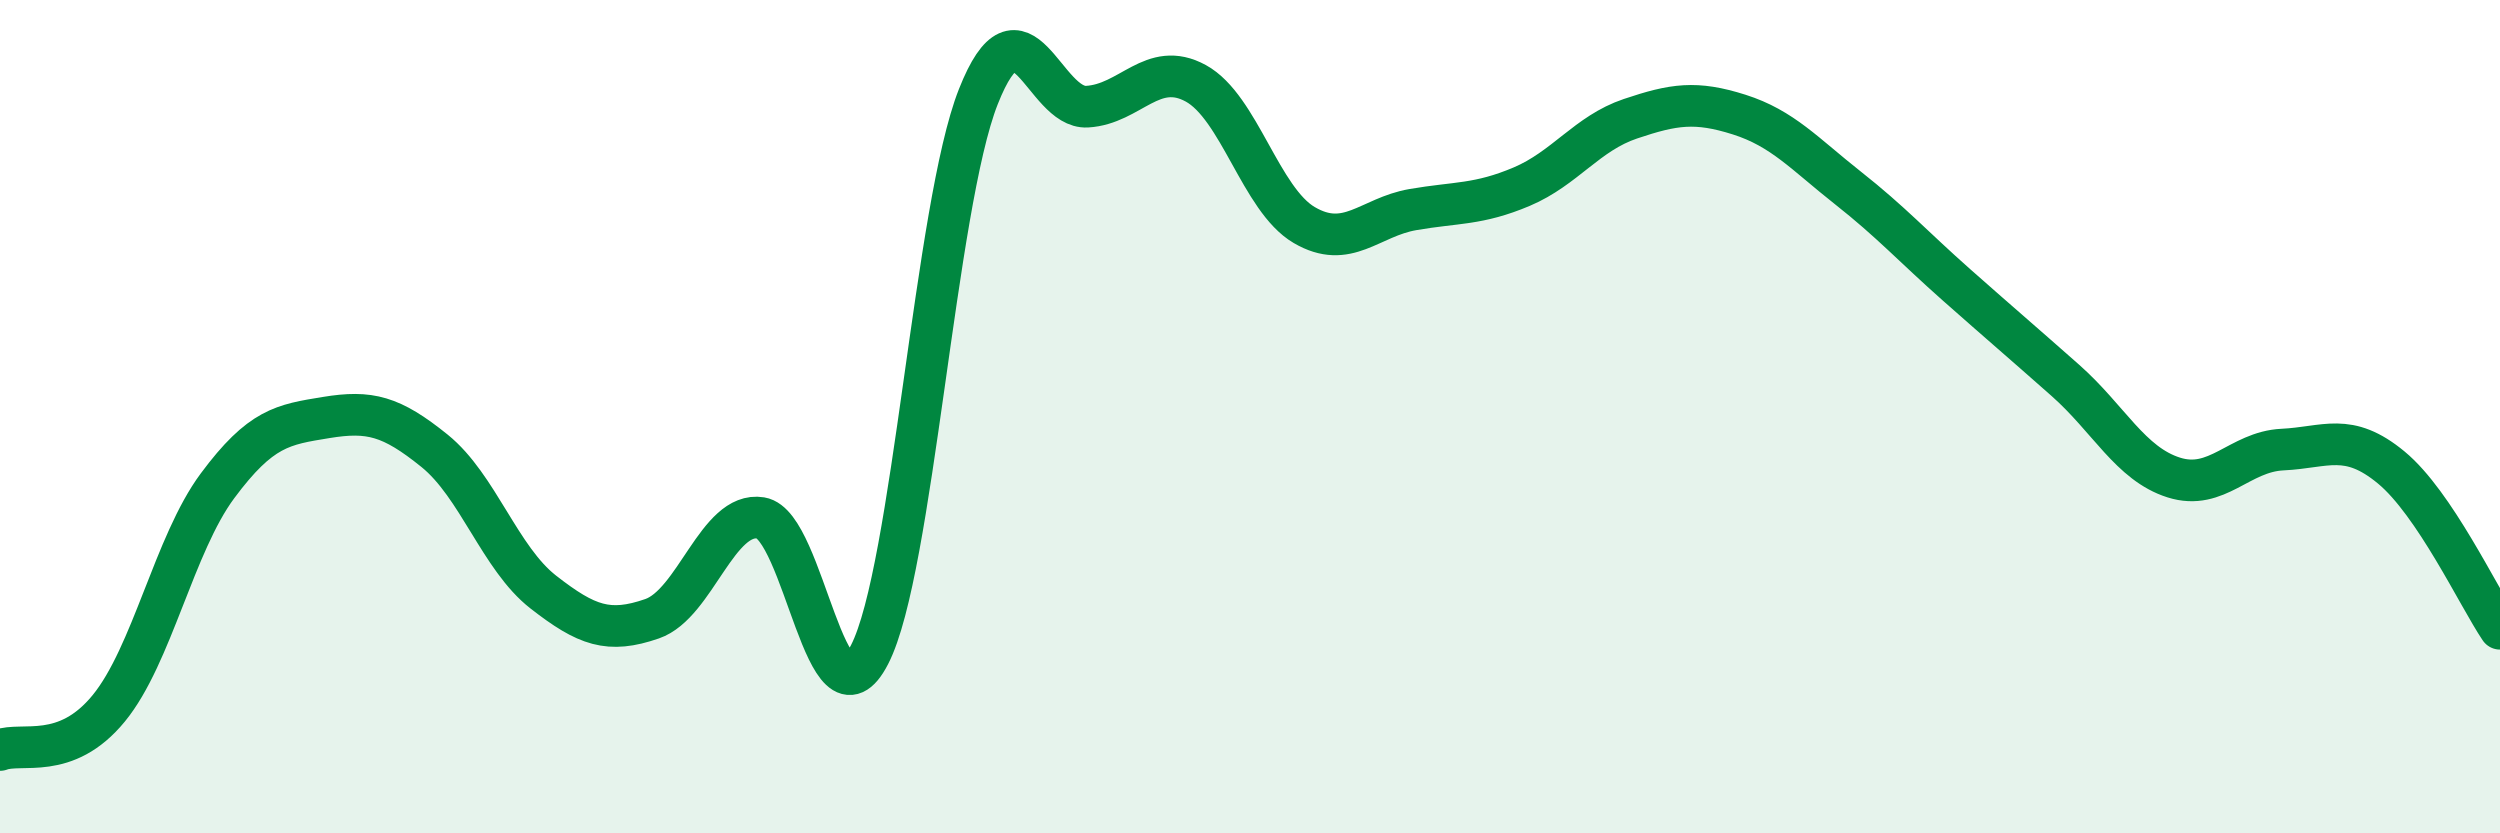 
    <svg width="60" height="20" viewBox="0 0 60 20" xmlns="http://www.w3.org/2000/svg">
      <path
        d="M 0,18 C 0.52,17.8 1.57,18.27 2.61,17 C 3.65,15.73 4.18,13.06 5.22,11.66 C 6.26,10.26 6.79,10.19 7.83,10.02 C 8.87,9.85 9.39,9.98 10.43,10.82 C 11.47,11.66 12,13.4 13.04,14.21 C 14.08,15.02 14.61,15.21 15.65,14.85 C 16.69,14.49 17.22,12.26 18.26,12.43 C 19.3,12.6 19.83,17.73 20.87,15.71 C 21.91,13.69 22.44,4.95 23.48,2.32 C 24.52,-0.31 25.05,2.62 26.09,2.56 C 27.13,2.5 27.66,1.43 28.7,2 C 29.74,2.57 30.26,4.79 31.3,5.4 C 32.34,6.01 32.87,5.21 33.91,5.03 C 34.95,4.85 35.48,4.92 36.52,4.48 C 37.56,4.04 38.09,3.2 39.13,2.85 C 40.17,2.5 40.7,2.42 41.74,2.75 C 42.78,3.08 43.31,3.69 44.35,4.51 C 45.39,5.33 45.92,5.92 46.96,6.84 C 48,7.76 48.53,8.21 49.57,9.13 C 50.61,10.05 51.13,11.13 52.17,11.46 C 53.21,11.79 53.74,10.84 54.78,10.79 C 55.82,10.74 56.35,10.36 57.39,11.22 C 58.43,12.08 59.48,14.32 60,15.09L60 20L0 20Z"
        fill="#008740"
        opacity="0.1"
        stroke-linecap="round"
        stroke-linejoin="round"
      />
      <path
        d="M 0,18 C 0.52,17.8 1.57,18.27 2.61,17 C 3.65,15.73 4.18,13.06 5.22,11.66 C 6.26,10.26 6.79,10.19 7.83,10.02 C 8.87,9.85 9.39,9.98 10.43,10.82 C 11.47,11.66 12,13.4 13.04,14.21 C 14.08,15.02 14.61,15.21 15.65,14.85 C 16.69,14.49 17.22,12.26 18.26,12.43 C 19.3,12.6 19.83,17.73 20.87,15.71 C 21.91,13.69 22.44,4.95 23.48,2.32 C 24.52,-0.31 25.05,2.62 26.09,2.56 C 27.13,2.5 27.66,1.43 28.7,2 C 29.74,2.57 30.26,4.79 31.3,5.4 C 32.34,6.01 32.87,5.21 33.91,5.03 C 34.95,4.85 35.48,4.92 36.52,4.48 C 37.56,4.04 38.09,3.2 39.13,2.85 C 40.17,2.5 40.7,2.42 41.74,2.75 C 42.78,3.08 43.31,3.69 44.35,4.51 C 45.39,5.33 45.92,5.92 46.96,6.84 C 48,7.76 48.53,8.21 49.57,9.13 C 50.61,10.05 51.13,11.13 52.17,11.46 C 53.21,11.79 53.74,10.84 54.78,10.79 C 55.82,10.74 56.35,10.36 57.39,11.22 C 58.43,12.08 59.48,14.32 60,15.09"
        stroke="#008740"
        stroke-width="1"
        fill="none"
        stroke-linecap="round"
        stroke-linejoin="round"
      />
    </svg>
  